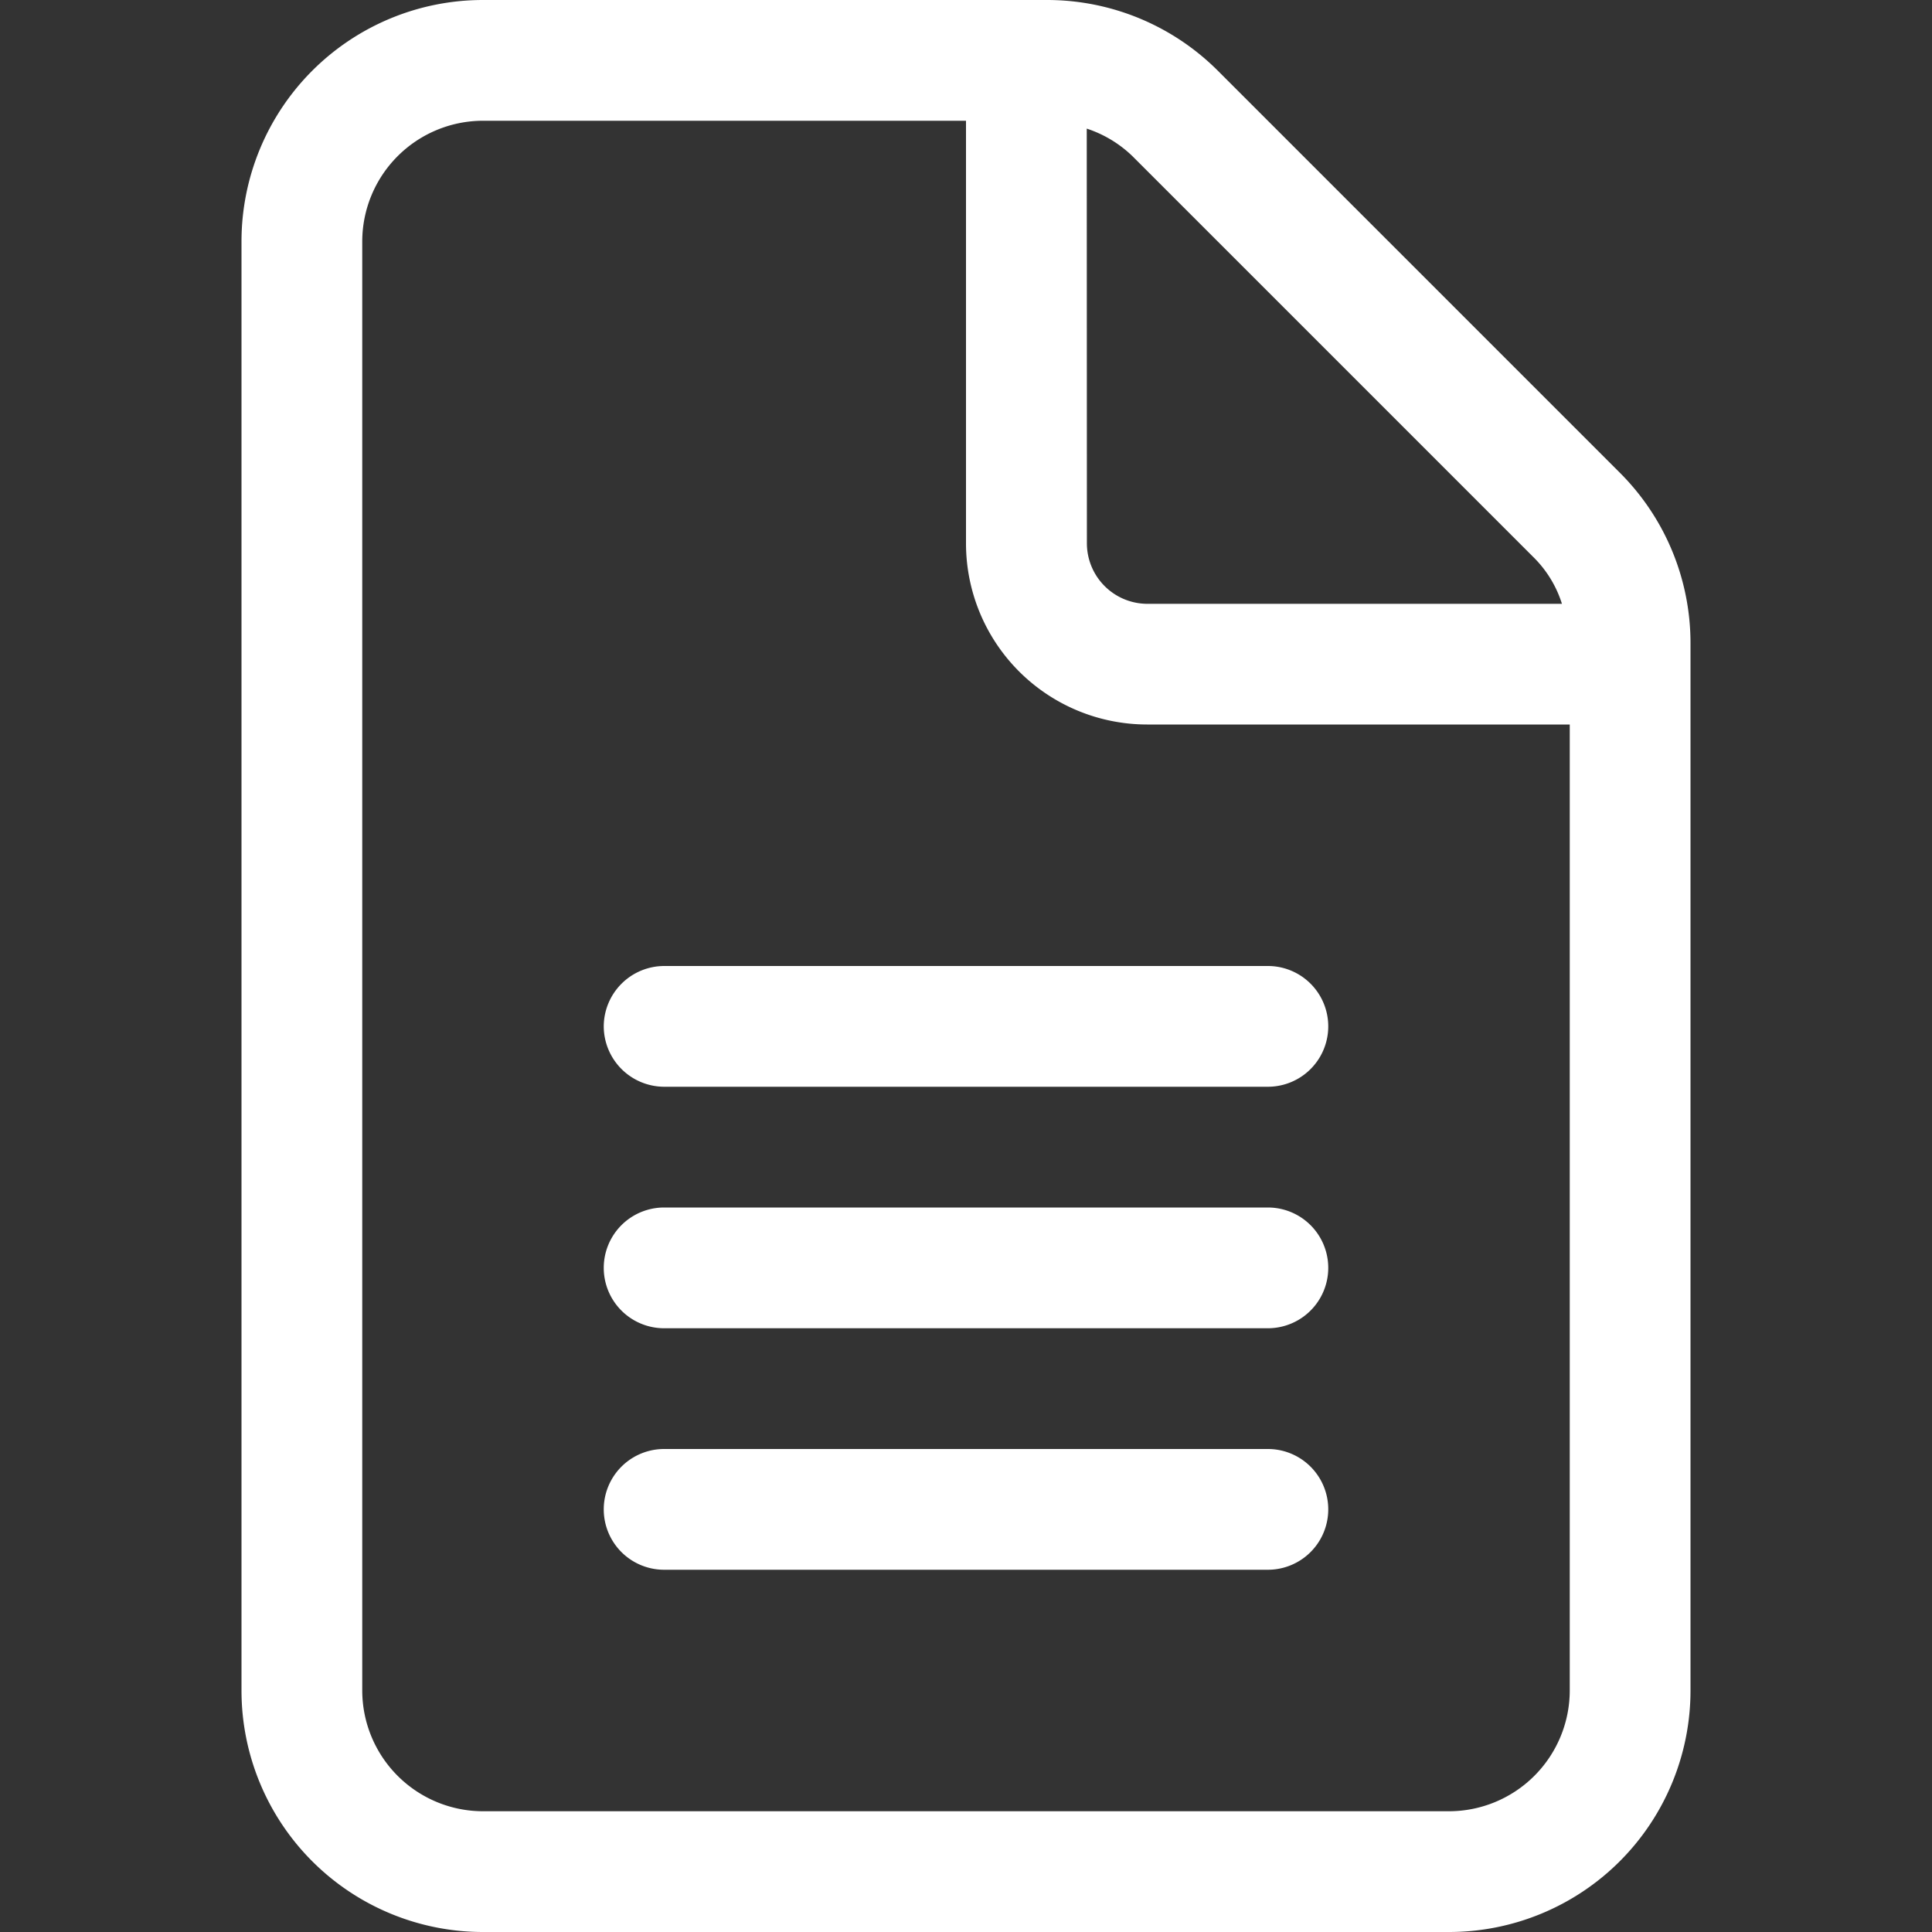 <svg xmlns="http://www.w3.org/2000/svg" xmlns:xlink="http://www.w3.org/1999/xlink" width="28" height="28" viewBox="0 0 28 28">
  <rect x="0" y="0" width="28" height="28" fill="#333333" stroke="none"/>
  <defs>
    <clipPath id="clip-path">
      <rect id="Rectangle_38562" data-name="Rectangle 38562" width="28" height="28" transform="translate(17585 7881)" fill="none" stroke="#707070" stroke-width="1"/>
    </clipPath>
  </defs>
  <g id="icon-01" transform="translate(-17585 -7881)" clip-path="url(#clip-path)">
    <path id="file-lines" d="M19.977,6.852,14.153,1.028A3.5,3.5,0,0,0,11.676,0H3.5A3.5,3.5,0,0,0,0,3.5v21A3.5,3.5,0,0,0,3.5,28h14A3.5,3.5,0,0,0,21,24.5V9.324A3.488,3.488,0,0,0,19.977,6.852ZM12.25,1.864a1.724,1.724,0,0,1,.663.4l5.824,5.824a1.641,1.641,0,0,1,.4.663h-6.01a.878.878,0,0,1-.875-.875Zm7,22.636a1.752,1.752,0,0,1-1.75,1.75H3.5A1.752,1.752,0,0,1,1.75,24.5V3.5A1.752,1.752,0,0,1,3.5,1.75h7V7.875A2.626,2.626,0,0,0,13.125,10.5H19.25Zm-14-9.625a.878.878,0,0,0,.875.875h8.75a.875.875,0,0,0,0-1.75H6.125A.878.878,0,0,0,5.25,14.875ZM14.875,17.5H6.125a.875.875,0,1,0,0,1.75h8.75a.875.875,0,0,0,0-1.75Zm0,3.5H6.125a.875.875,0,0,0,0,1.75h8.75a.875.875,0,0,0,0-1.75Z" transform="translate(17588.5 7881)" fill="#fff"/>
  </g>
</svg>
